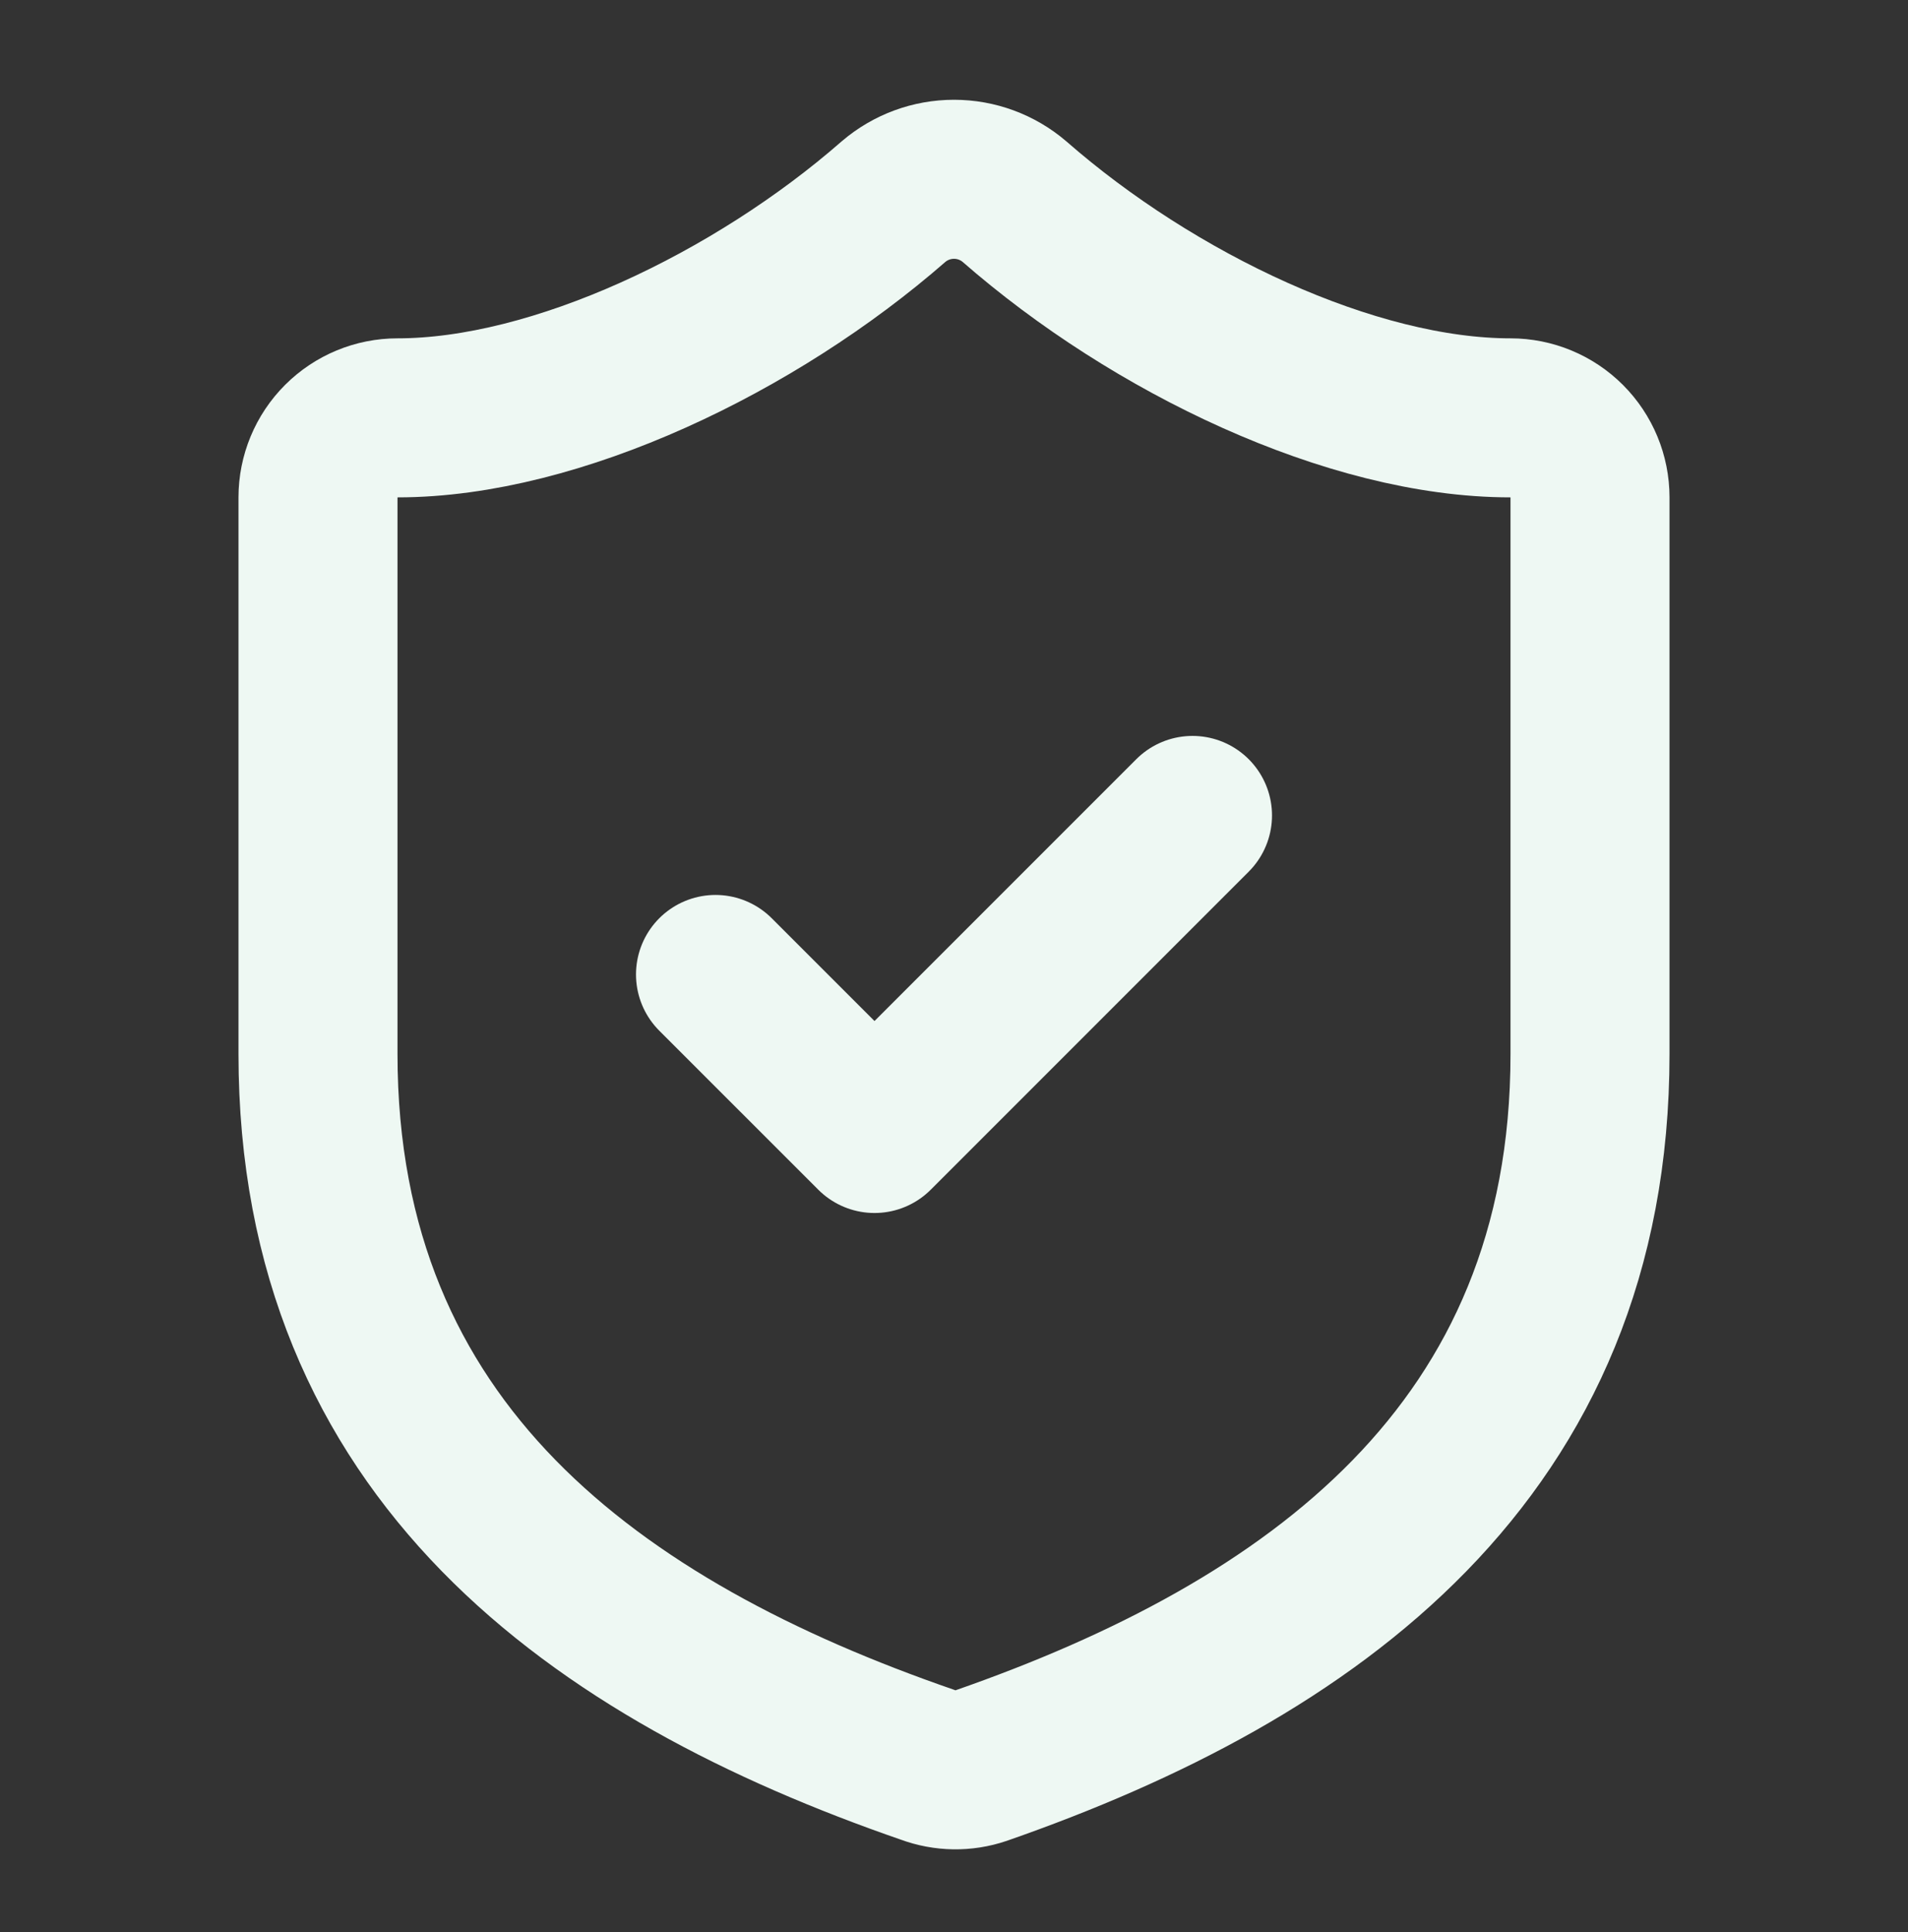 <svg width="80" height="81" viewBox="0 0 80 81" fill="none" xmlns="http://www.w3.org/2000/svg">
<rect x="0" y="0" width="80" height="81" fill="#333333" stroke="none"/>
<path d="M66.667 44.184C66.667 60.85 55 69.184 41.133 74.017C40.407 74.263 39.618 74.251 38.9 73.984C25 69.184 13.333 60.85 13.333 44.184V20.851C13.333 19.966 13.684 19.119 14.31 18.493C14.935 17.868 15.783 17.517 16.667 17.517C23.333 17.517 31.667 13.517 37.467 8.45C38.173 7.847 39.071 7.516 40 7.516C40.929 7.516 41.827 7.847 42.533 8.45C48.367 13.55 56.667 17.517 63.333 17.517C64.217 17.517 65.065 17.868 65.69 18.493C66.316 19.119 66.667 19.966 66.667 20.851V44.184Z" stroke="#EEF8F3" stroke-width="6.667" stroke-linecap="round" stroke-linejoin="round"/>
<path d="M30 40.851L36.667 47.517L50 34.184" stroke="#EEF8F3" stroke-width="6.667" stroke-linecap="round" stroke-linejoin="round"/>
</svg>
